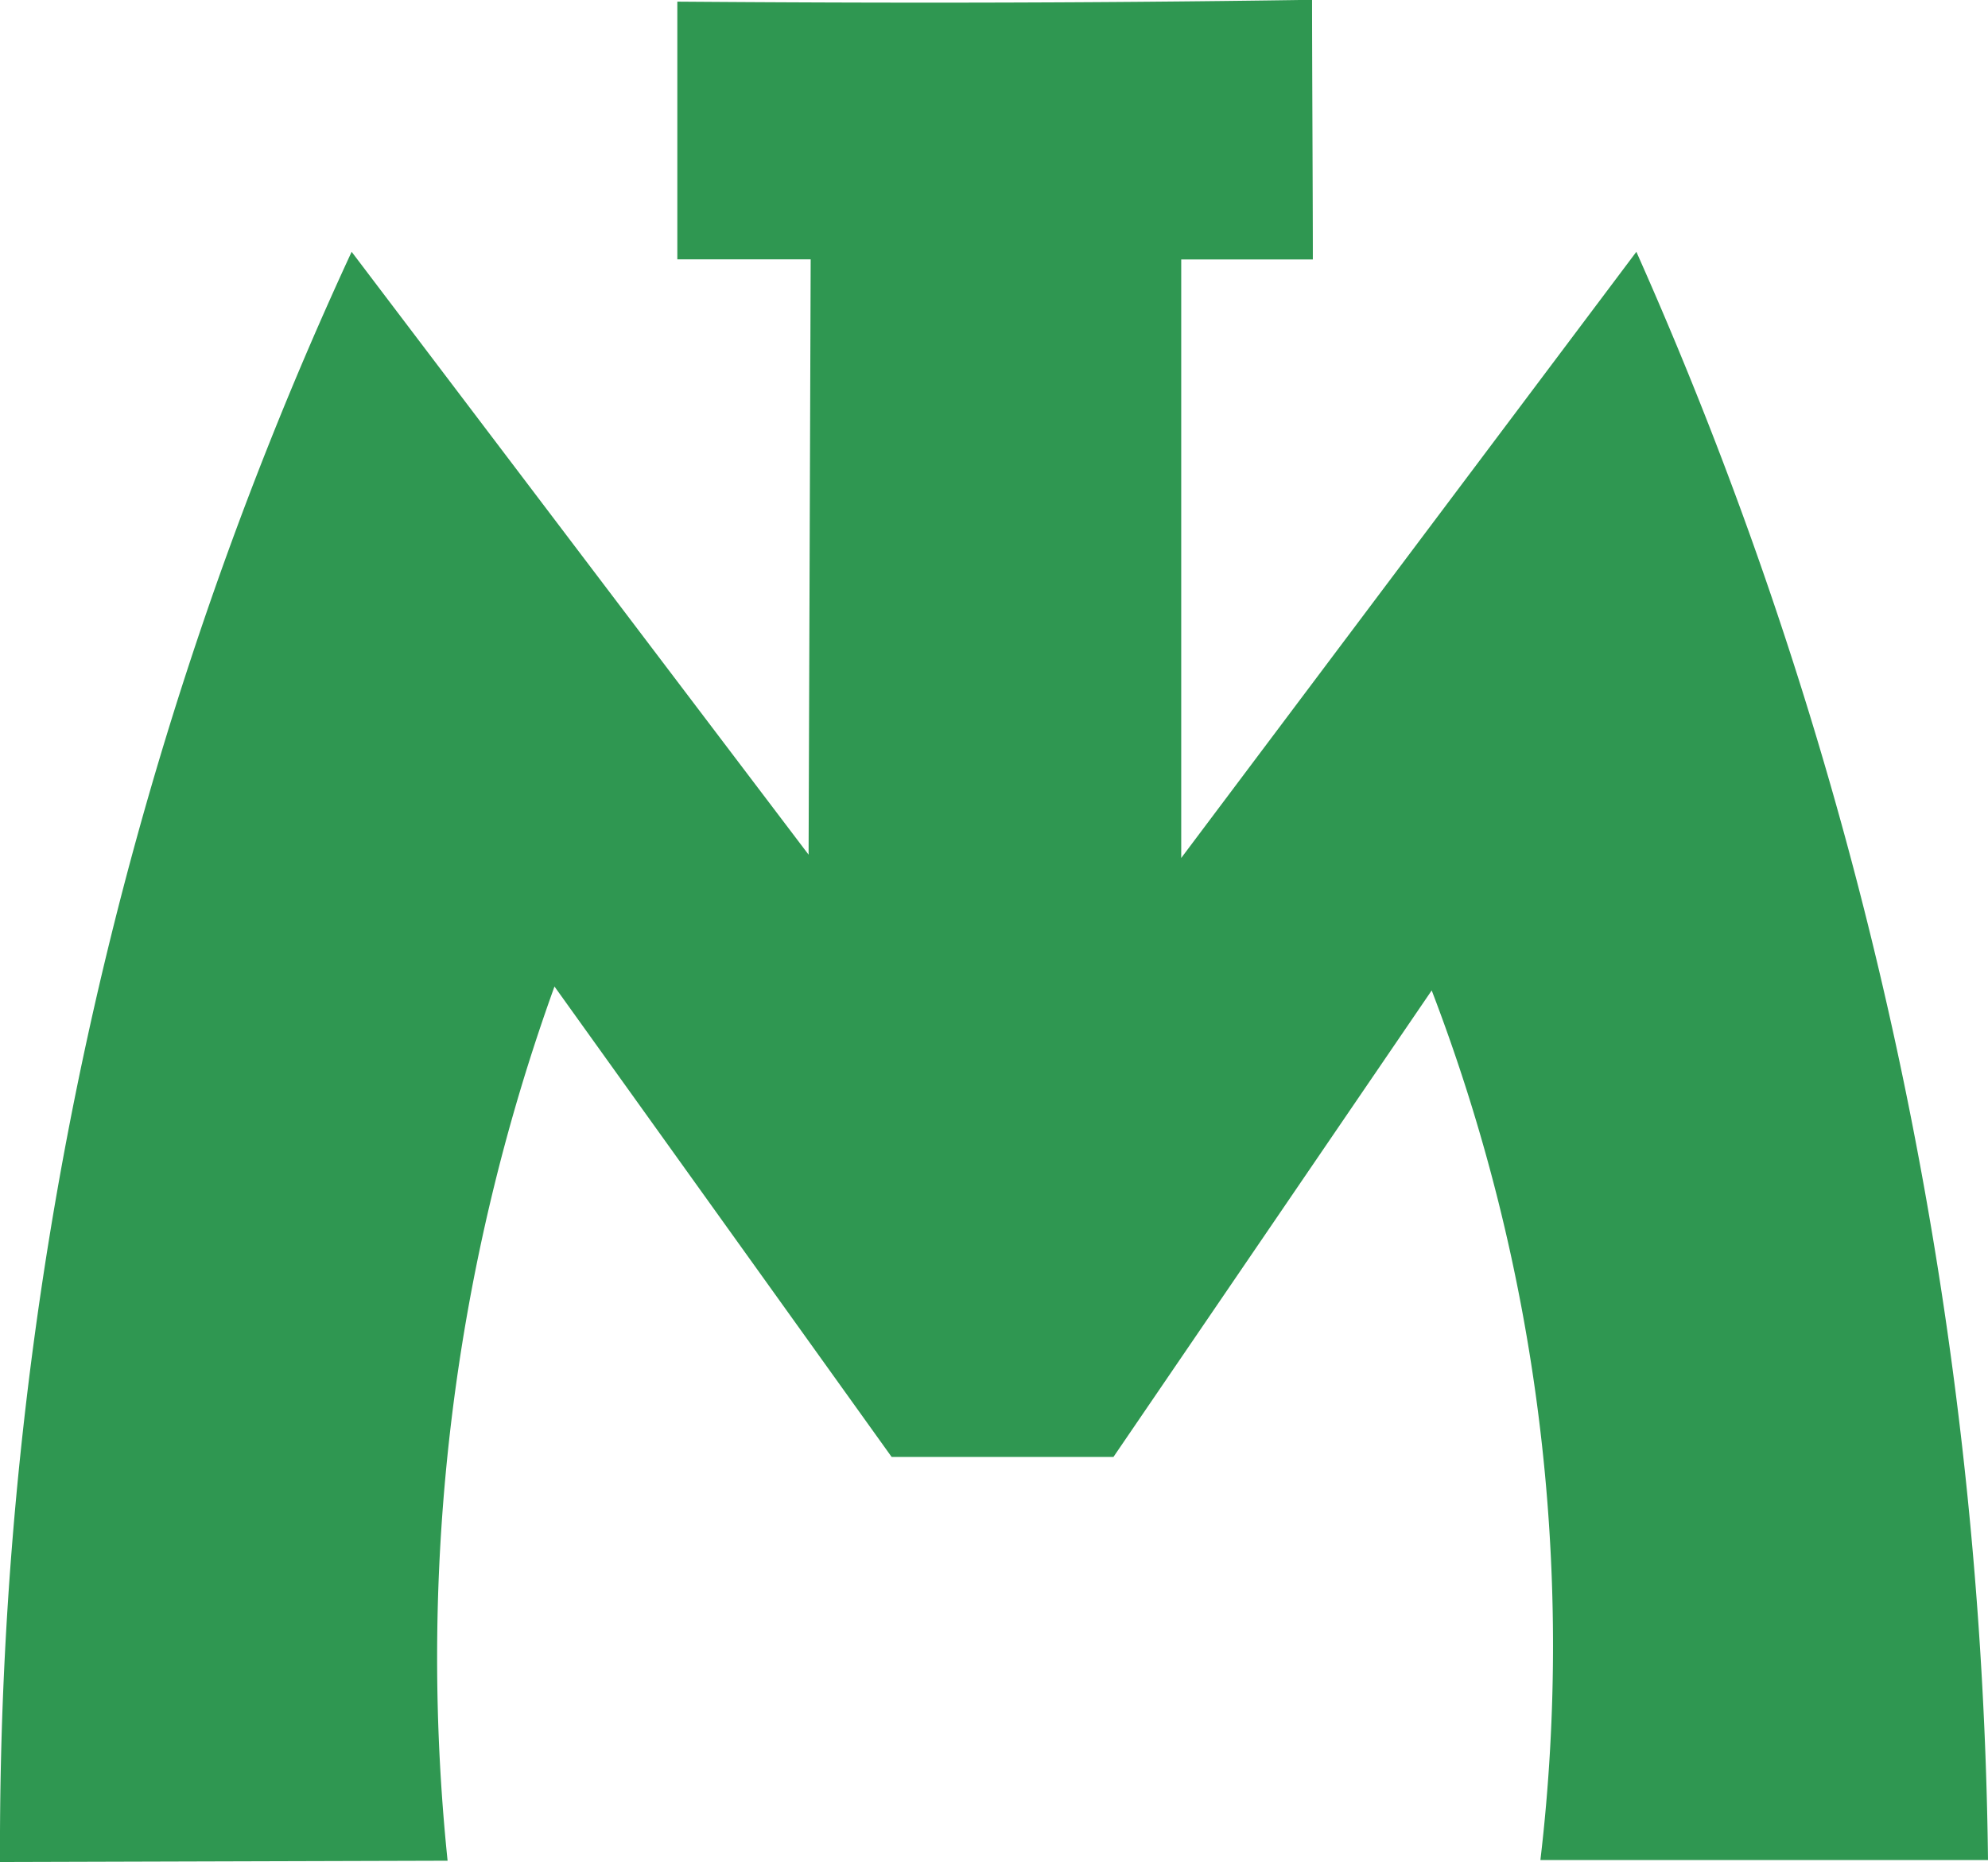 <svg xmlns="http://www.w3.org/2000/svg" width="22.914" height="21.466" viewBox="0 0 22.914 21.466">
  <path id="Caminho_67" data-name="Caminho 67" d="M63.776,18.15a43.784,43.784,0,0,0-4.053,18.563l5.159-.015A22.8,22.8,0,0,1,66.114,26.62L70,32.043l2.557,0,3.668-5.378A21.1,21.1,0,0,1,77.478,36.69h5.159a46.889,46.889,0,0,0-4.053-18.54l-5.246,6.988,0-6.9,1.517,0c0-.71-.009-2.282-.009-2.993-2.8.042-5.157.037-7.316.021l0,2.971,1.537,0L69.043,25.1,63.776,18.15Z" transform="translate(-59.723 -15.247)" fill="#2f9751"/>
</svg>
